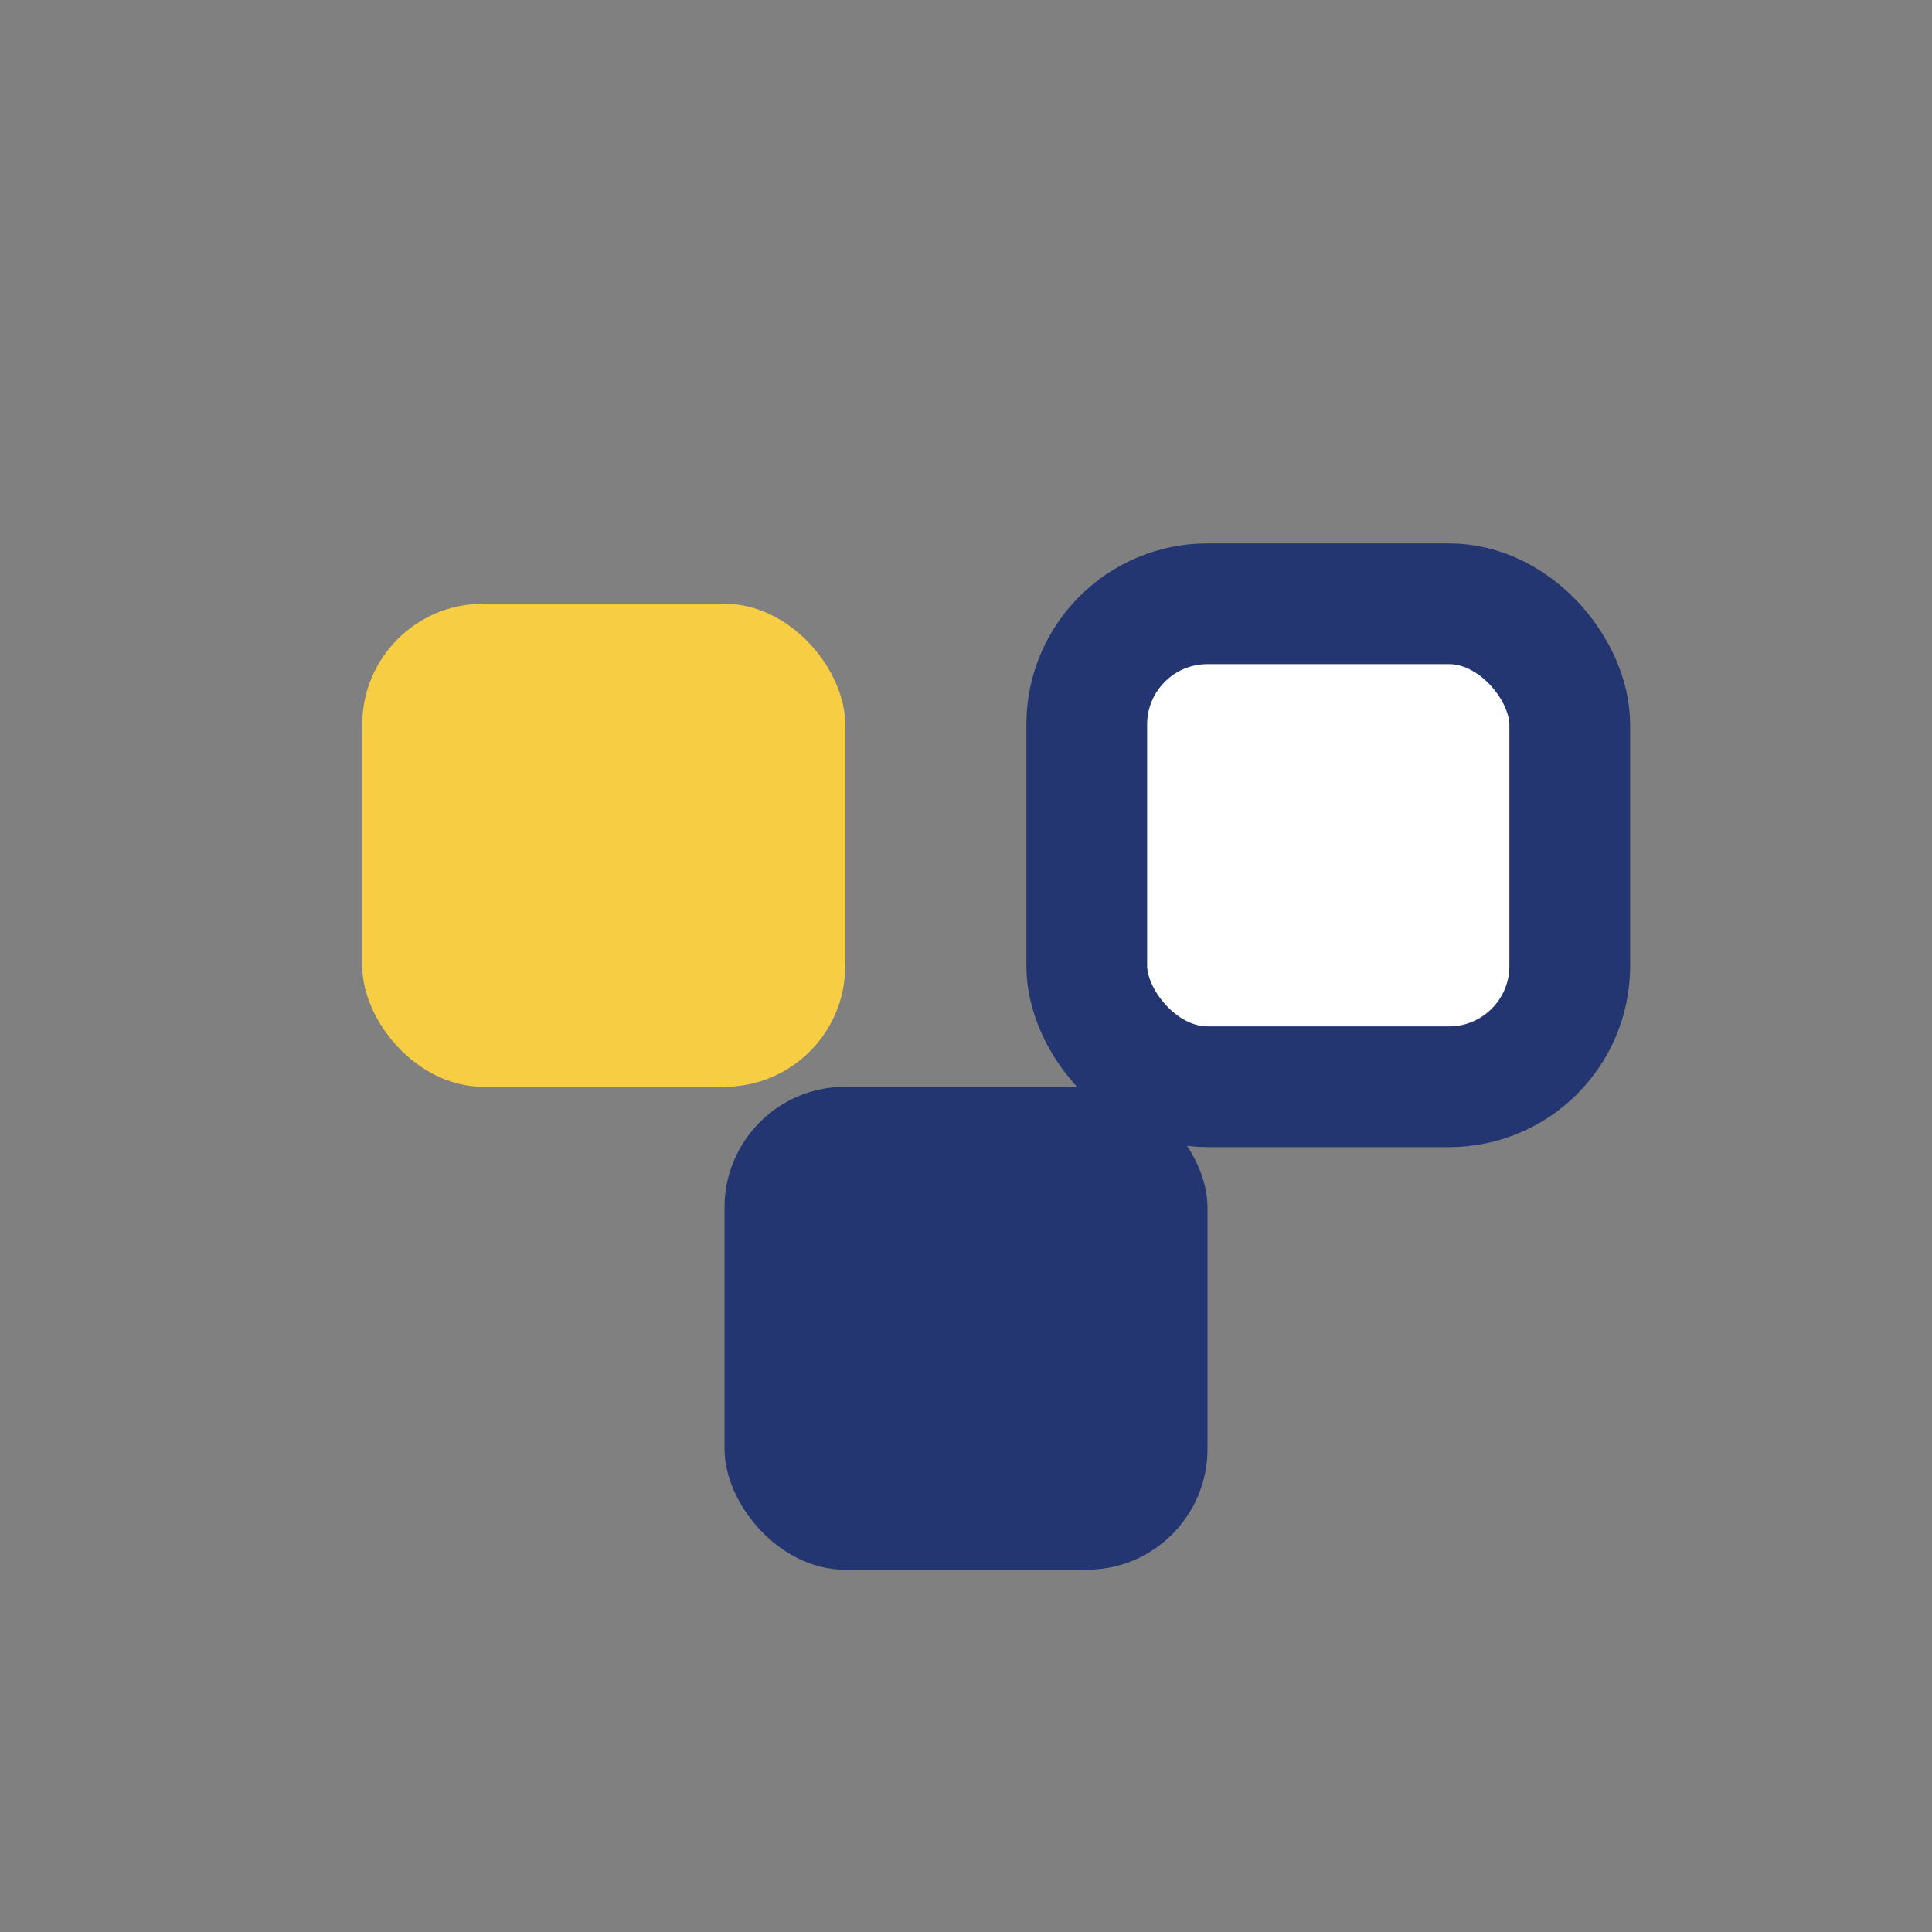 <?xml version="1.0" encoding="UTF-8"?>
<svg xmlns="http://www.w3.org/2000/svg" width="32" height="32" viewBox="0 0 32 32"><rect x="0" y="0" width="32" height="32" fill="#808080" stroke="none"/><rect x="6" y="10" width="8" height="8" rx="2" fill="#F7CE43"/><rect x="18" y="10" width="8" height="8" rx="2" fill="#fff" stroke="#243672" stroke-width="2"/><rect x="12" y="18" width="8" height="8" rx="2" fill="#243672"/></svg>